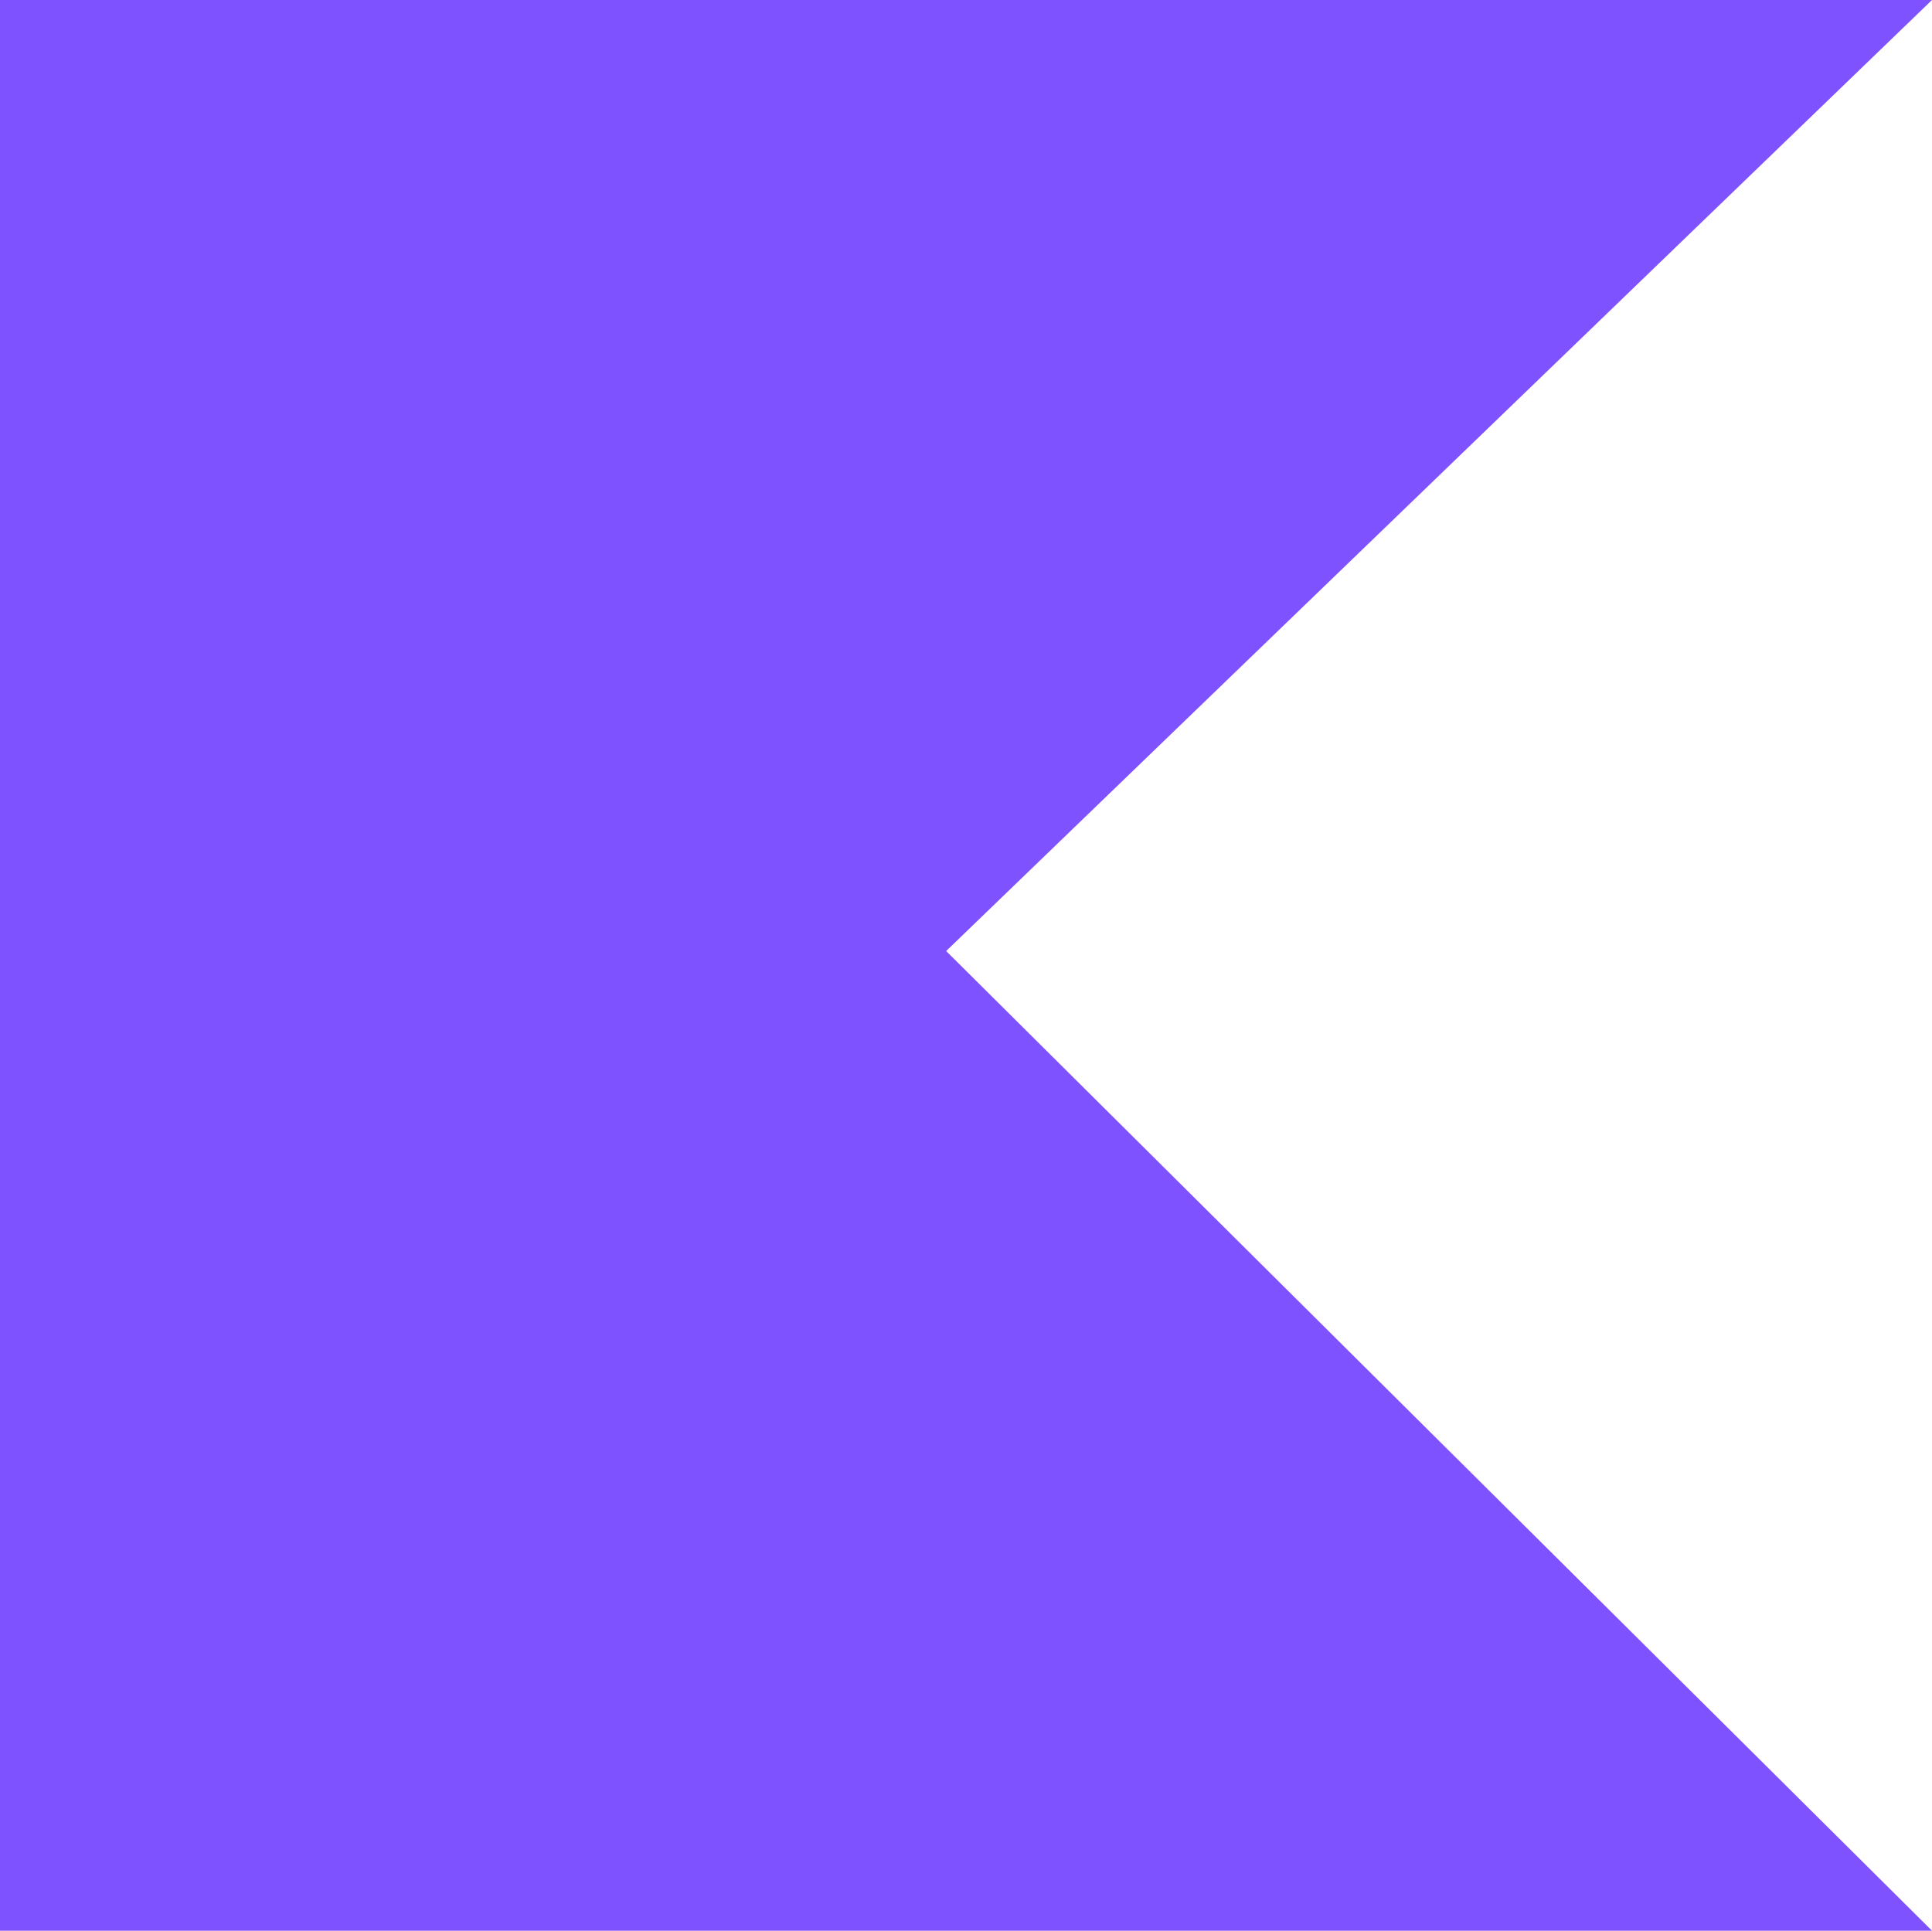 <svg xmlns="http://www.w3.org/2000/svg" xmlns:xlink="http://www.w3.org/1999/xlink" width="107.786" height="107.728" viewBox="0 0 107.786 107.728"><defs><style>.a{fill:url(#a);}</style><radialGradient id="a" cx="0.967" cy="0.041" r="1.146" gradientTransform="matrix(0.999, 0, 0, -1, 0, 4.419)" gradientUnits="objectBoundingBox"><stop offset="0.003" stop-color="#e44857"/><stop offset="0.469" stop-color="#c711e1"/><stop offset="1" stop-color="#7f52ff"/></radialGradient></defs><path class="a" d="M107.786,108.553H0V.825H107.786l-55,53.064Z" transform="translate(0 -0.825)"/></svg>